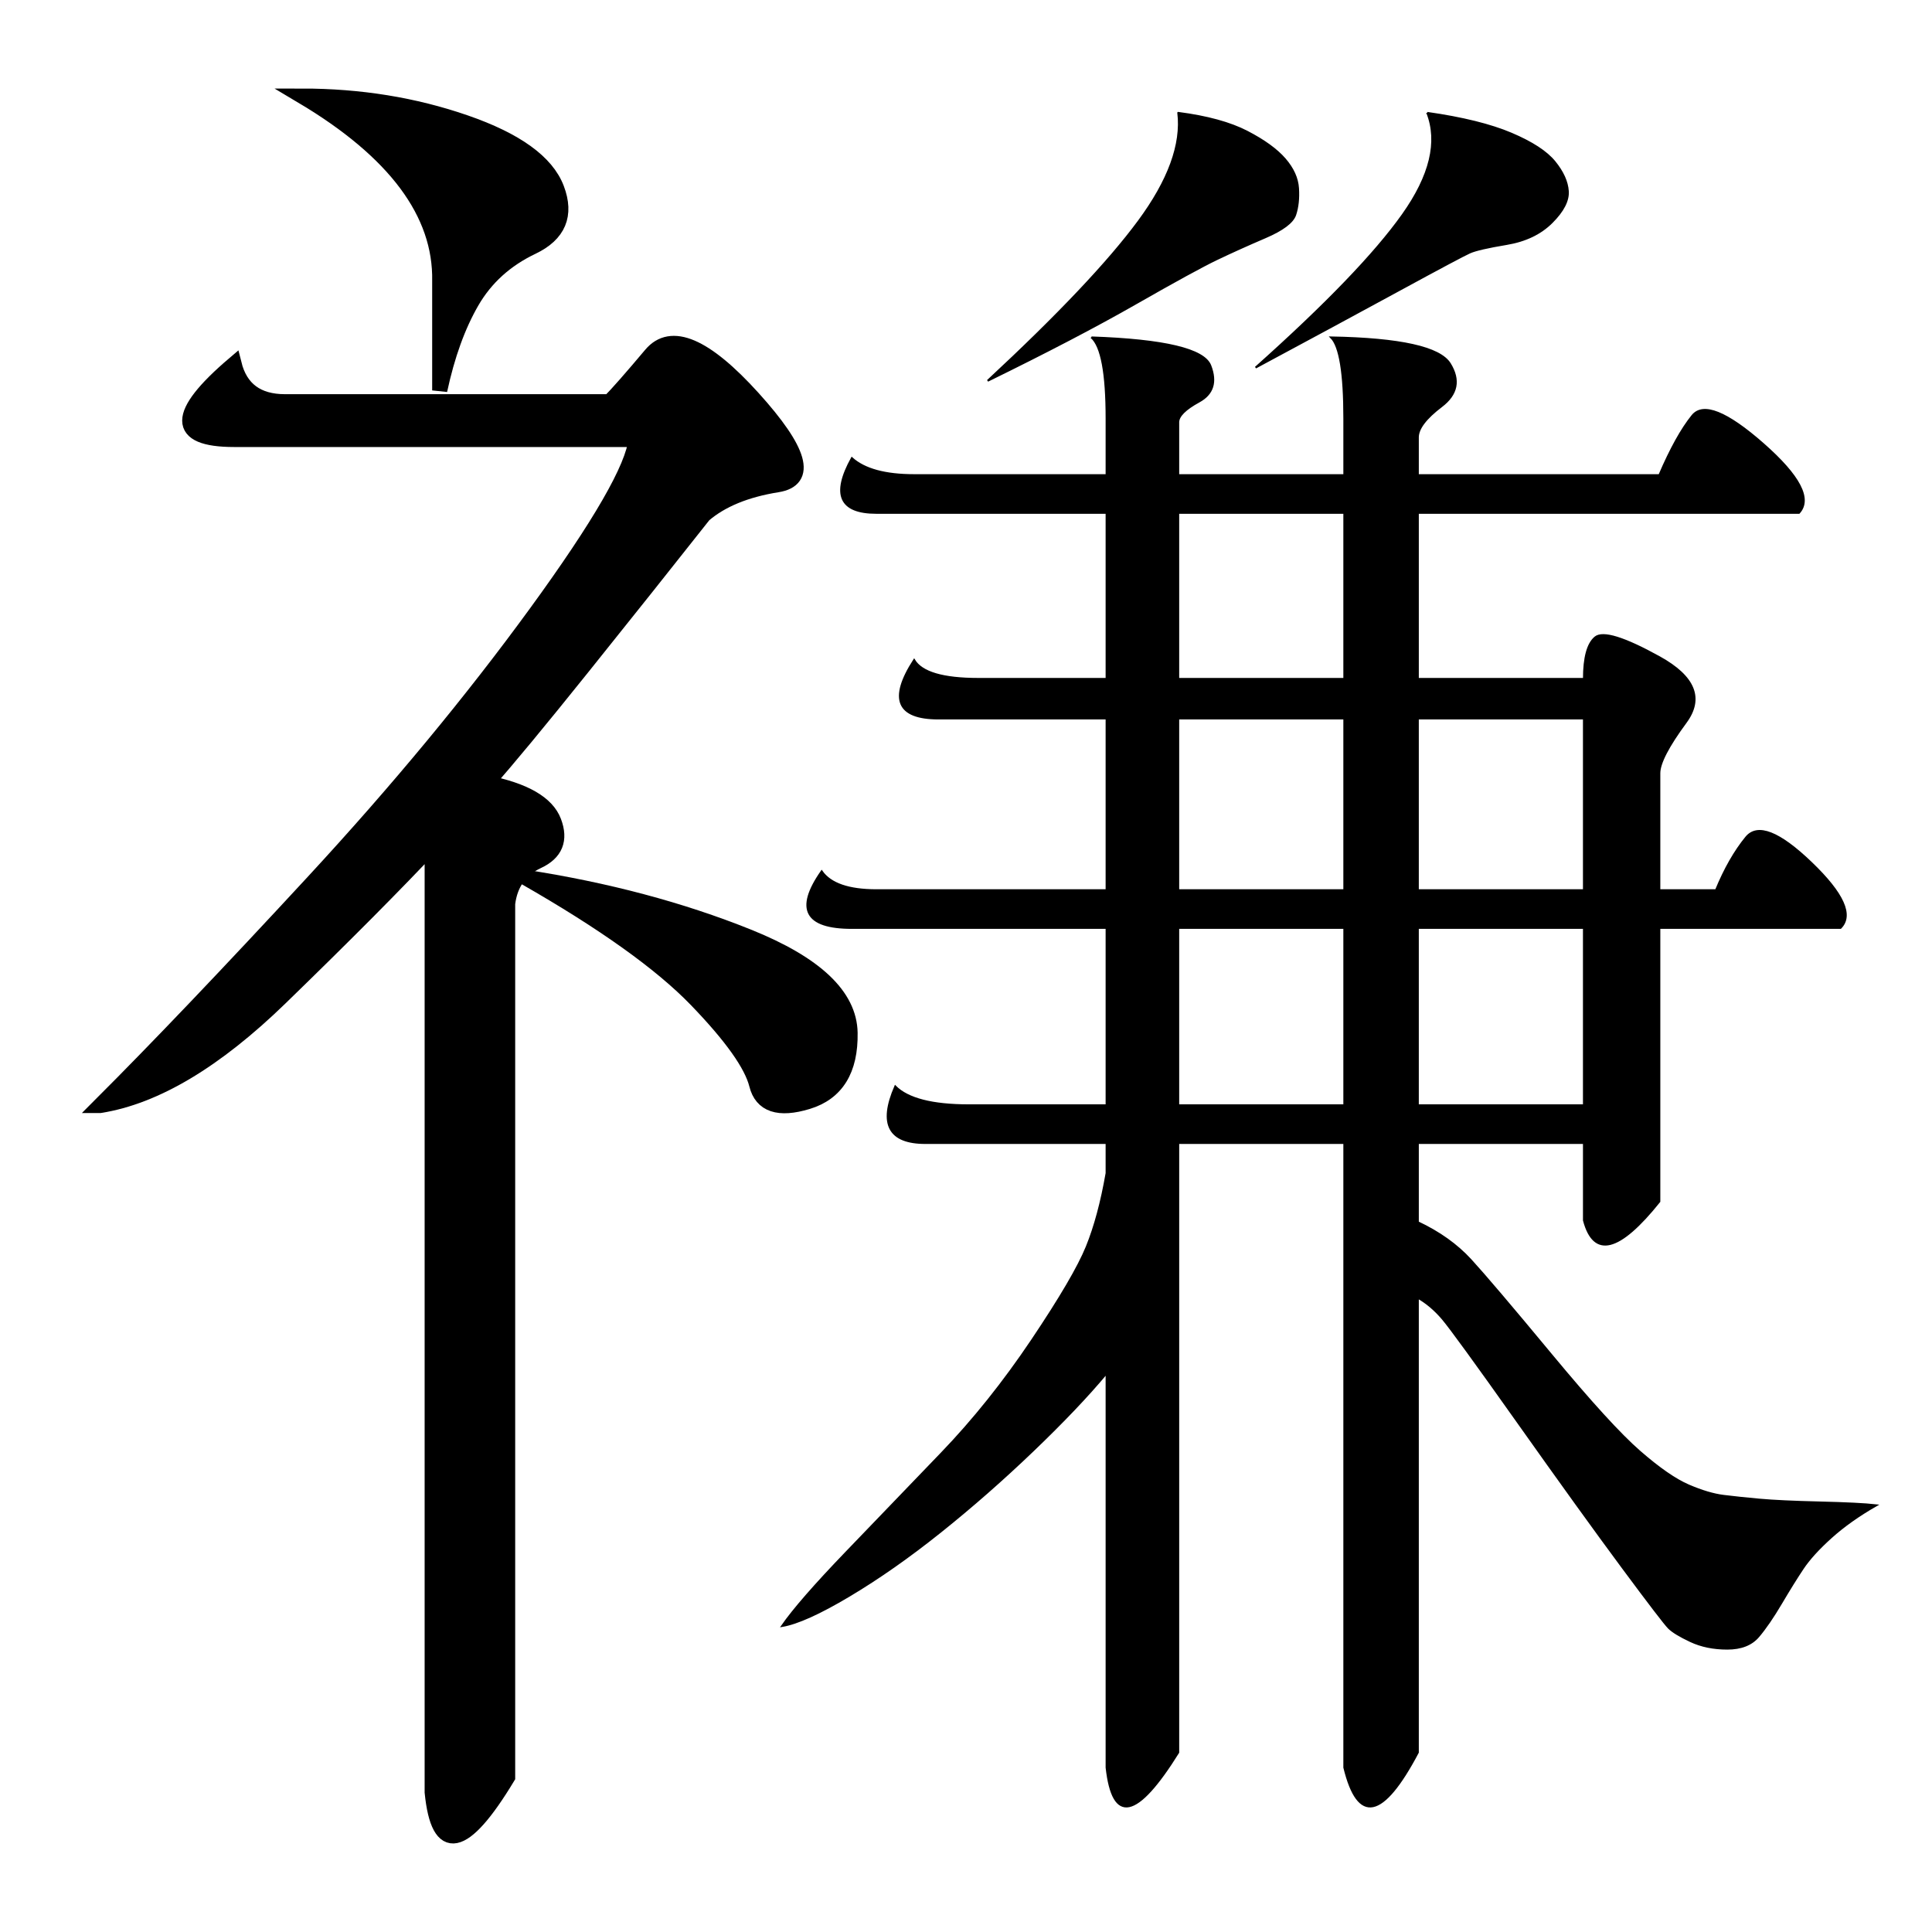 <svg width="640" xmlns="http://www.w3.org/2000/svg" height="640" viewBox="0 0 5120 5120">
<g fill-rule="evenodd" stroke="#000" transform="translate(0 4096)">
<path stroke-width="5" d="m3122.5-3796.883c10,83.333-25,179.167-105,287.5-80,108.333-213.333,249.167-400,422.5 156.667-76.667 287.5-145 392.5-205 105-60 176.667-99.167 215-117.5 38.333-18.333 80.833-37.5 127.5-57.5 46.667-20 73.333-40 80-60 6.667-20 9.167-43.333 7.5-70-1.667-26.667-13.333-52.5-35-77.5-21.667-25-55-49.167-100-72.5-45-23.333-105.833-40-182.5-50zm660,0c30,76.667 8.333,166.667-65,270-73.333,103.333-203.333,238.333-390,405 136.667-73.333 261.667-140.833 375-202.5 113.333-61.667 177.5-95.833 192.5-102.5 15-6.667 47.5-14.167 97.5-22.5 50-8.333 90-27.5 120-57.5 30-30 44.167-57.5 42.5-82.5-1.668-25-13.333-50.833-35-77.5-21.667-26.667-60-51.667-115-75-55-23.333-129.167-41.667-222.5-55zm-890,595c26.667,23.333 40,95 40,215v150h-510c-76.667,0-131.667-15-165-45-53.333,96.667-31.667,145 65,145h610v440h-340c-93.333,0-150-16.667-170-50-66.667,103.333-45,155 65,155h445v455h-610c-73.333,0-121.667-16.667-145-50-70,100-43.333,150 80,150h675v470h-365c-96.667,0-161.667-16.667-195-50-43.333,100-16.667,150 80,150h480v80c-13.333,76.667-30.833,141.667-52.5,195-21.667,53.333-70,135.833-145,247.5-75,111.667-155,211.667-240,300-85,88.333-169.167,175.833-252.5,262.5-83.333,86.667-140,151.667-170,195 40-6.667 99.167-33.333 177.5-80 78.333-46.667 159.167-103.333 242.5-170 83.333-66.667 165-138.333 245-215 80-76.667 145-145 195-205v1045c16.667,150 80,136.667 190-40v-1615h440v1655c36.667,150 101.667,136.667 195-40v-1205c23.333,13.333 45,31.667 65,55 20,23.333 86.667,115 200,275 113.333,160 205.833,288.333 277.5,385 71.667,96.667 112.5,150 122.5,160 10,10 29.167,21.667 57.5,35 28.333,13.333 60.833,20 97.5,20 36.667,0 64.167-10.833 82.5-32.5 18.333-21.667 38.333-50.833 60-87.5 21.667-36.667 40.833-67.5 57.5-92.5 16.667-25 41.667-52.5 75-82.5 33.333-30 73.333-58.333 120-85-30-3.332-80-5.833-150-7.5-70-1.668-123.333-4.167-160-7.5-36.667-3.332-68.333-6.667-95-10-26.667-3.332-57.5-12.5-92.5-27.5-35-15-78.333-45-130-90-51.667-45-130-130.833-235-257.5-105-126.667-175.833-210-212.5-250-36.667-40-83.333-73.333-140-100v-210h440v205c26.667,100 93.333,83.333 200-50v-725h480c33.333-33.333 7.5-90.833-77.5-172.5-85-81.667-142.5-104.167-172.5-67.5-30,36.667-56.667,83.333-80,140h-150v-310c0-26.667 23.333-71.667 70-135 46.667-63.333 23.333-120.833-70-172.5-93.333-51.667-150-69.167-170-52.5-20,16.667-30,53.333-30,110h-440v-440h1010c33.333-36.667 1.668-97.5-95-182.5-96.667-85-159.167-110-187.5-75-28.333,35-57.5,87.5-87.5,157.5h-640v-100c0-23.333 20.833-50.833 62.5-82.5 41.667-31.667 49.167-69.167 22.5-112.5-26.667-43.333-131.667-66.667-315-70 23.333,23.333 35,95 35,215v150h-440v-140c0-16.667 18.333-35 55-55 36.667-20 46.667-51.667 30-95-16.667-43.333-121.667-68.333-315-75zm230,465 440,0 0,440-440,0 0-440zm0,545 440,0 0,455-440,0 0-455zm635,0 440,0 0,455-440,0 0-455zm-635,555 440,0 0,470-440,0 0-470zm635,0 440,0 0,470-440,0 0-470z"/>
<g stroke-width="40">
<path d="m1165.3-3351.37q5-270-365-490 230,0 432.5,70 202.5,70 242.5,175 40,105-65,155-105,50-160,145-55,95-85,235z"/>
<path d="m265.3-1166.37q230-230 565-592.5 335-362.5 590-712.5 255-350 265-460h-1065q-235,0 0-200 25,100 135,100h860q30-30 110-125 80-95 270,115 190,210 65,230-125,20-195,80-150,190-322.5,405-172.5,215-252.5,305 150,30 177.5,102.5 27.5,72.5-42.5,105-70,32.5-80,112.5v2315q-175,290-200,40v-2460l5-55q-150,160-407.5,410-257.5,250-477.5,285z"/>
<path d="m1390.3-1771.37q325,50 592.5,157.5 267.5,107.5 270,255 2.5,147.5-112.5,182.5-115,35-135-45-20-80-160-225-140-145-455-325z"/>
</g>
</g>
</svg>
